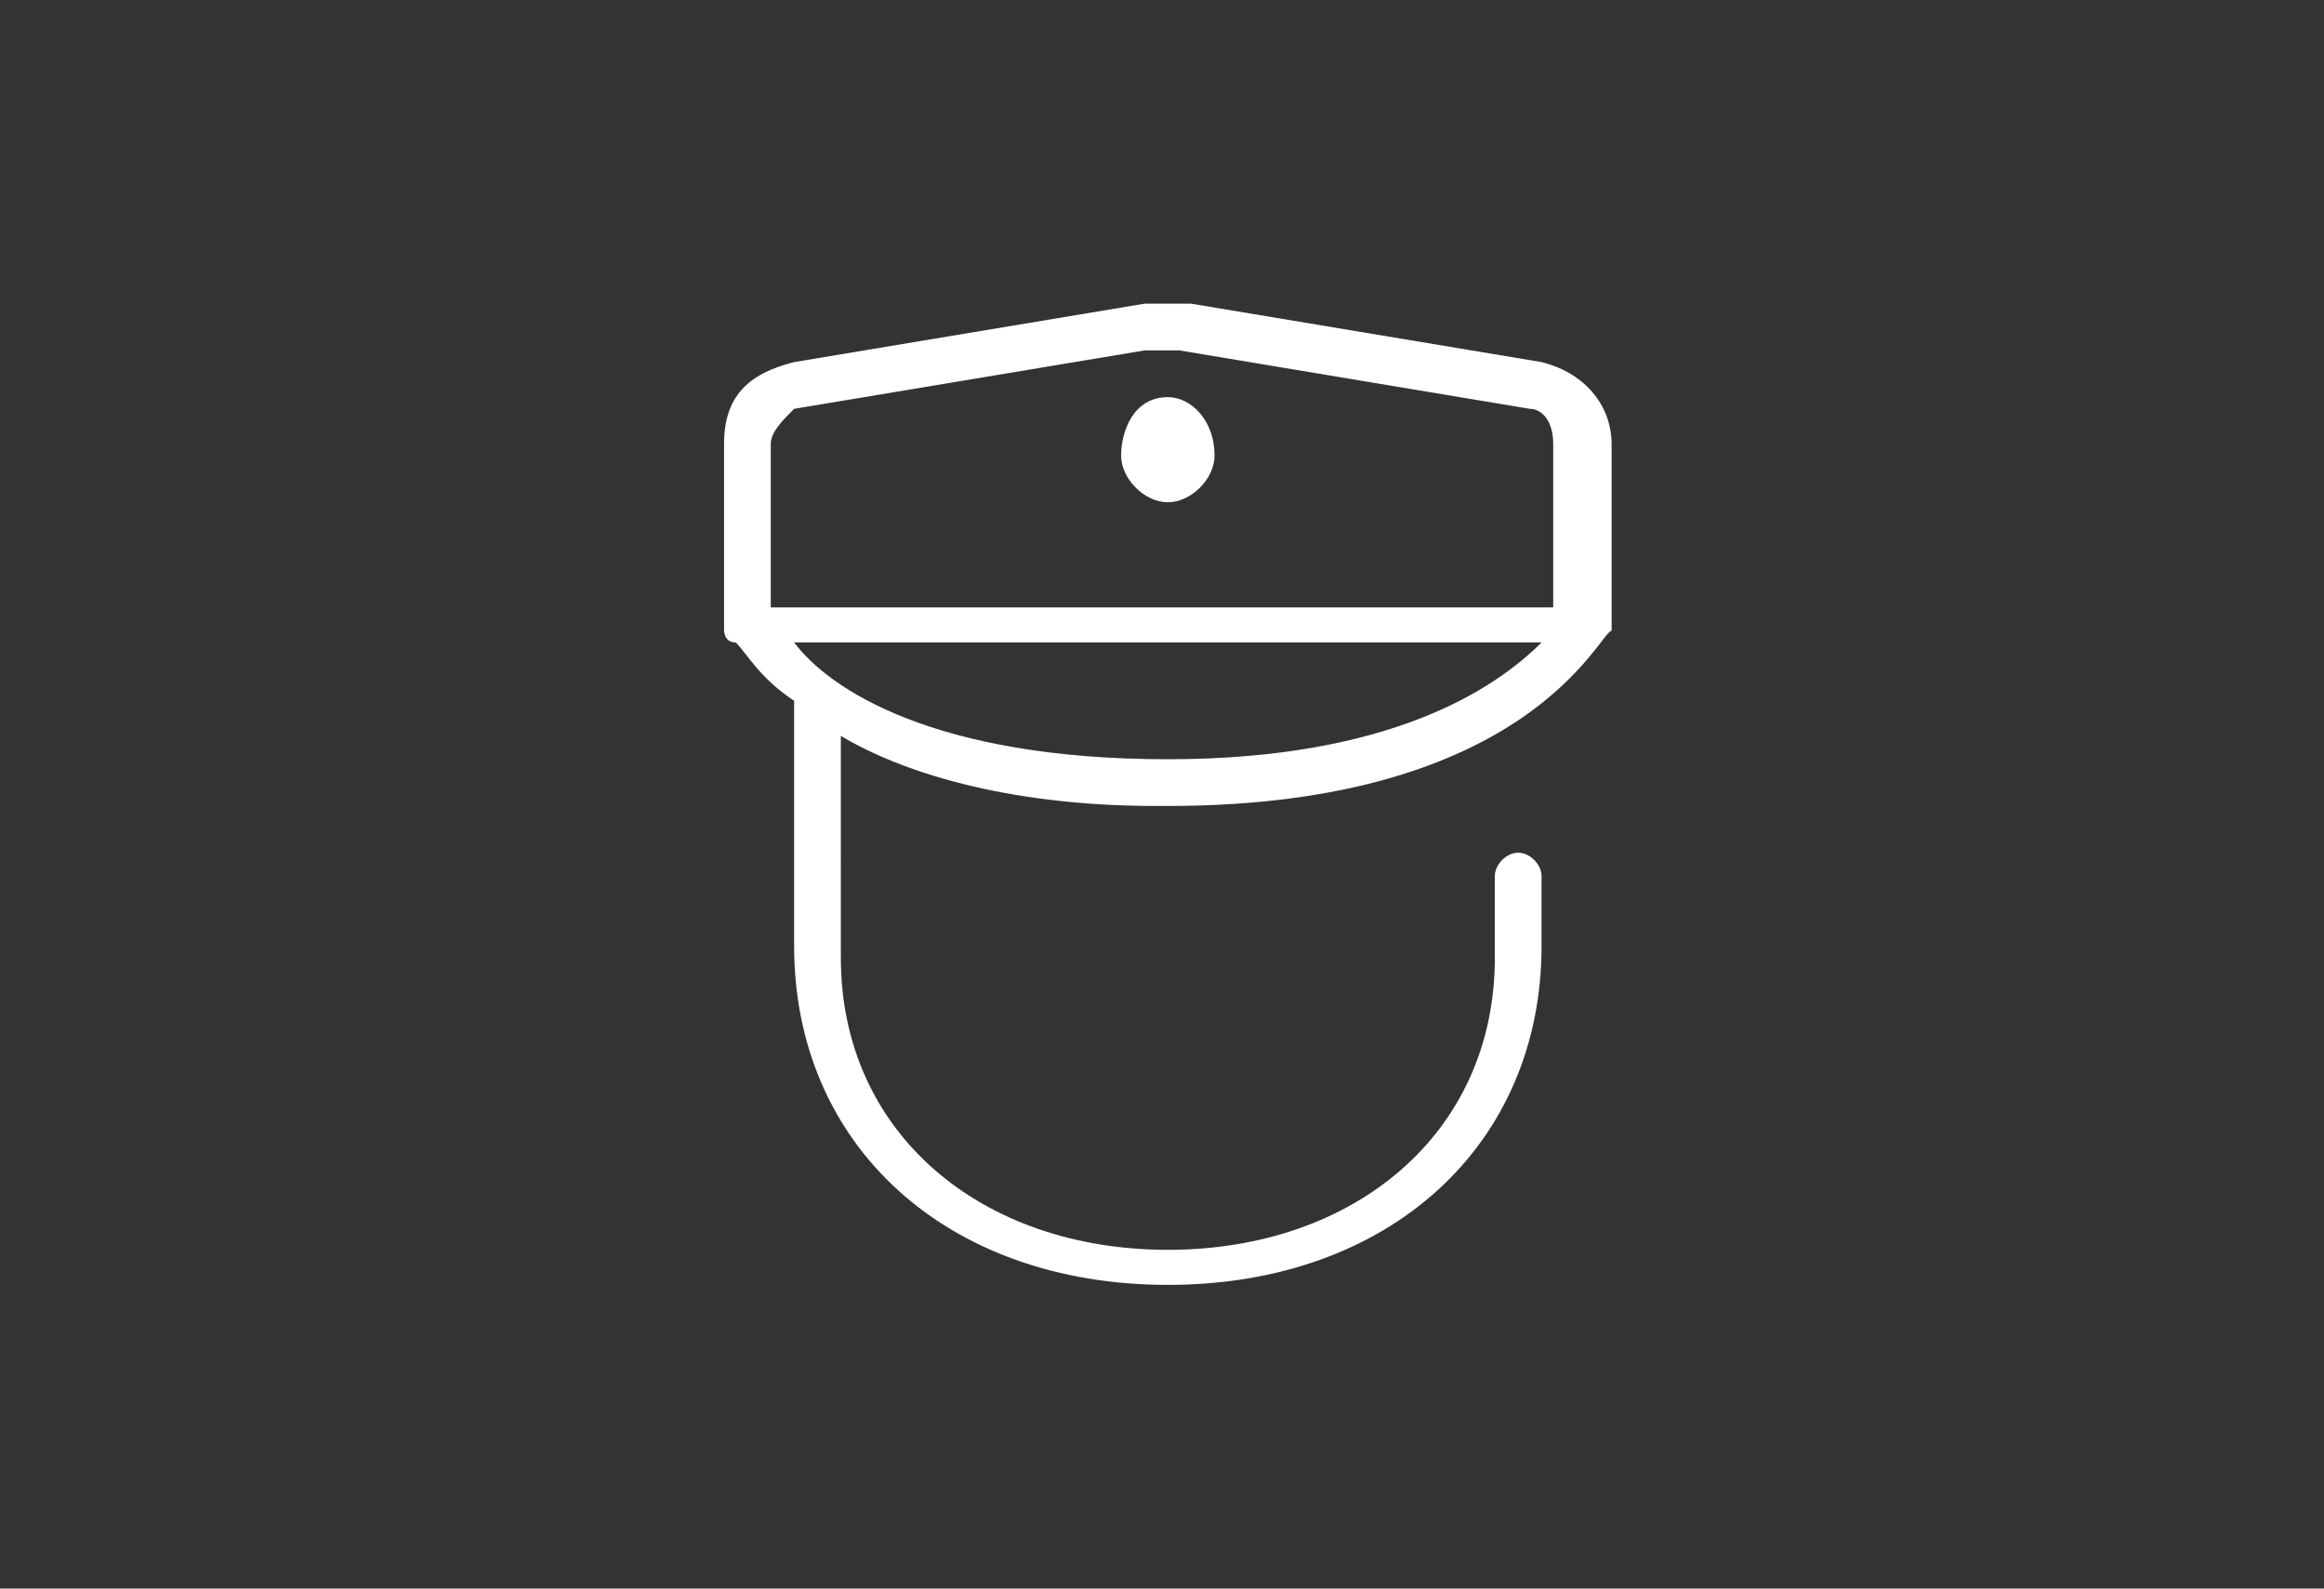 <?xml version="1.0" encoding="UTF-8"?>
<!-- Generator: Adobe Illustrator 27.0.1, SVG Export Plug-In . SVG Version: 6.00 Build 0)  -->
<svg version="1.1" id="a" xmlns="http://www.w3.org/2000/svg" xmlns:xlink="http://www.w3.org/1999/xlink" x="0px" y="0px" viewBox="0 0 19.9 13.6" style="enable-background:new 0 0 19.9 13.6;" xml:space="preserve"><rect x="0" y="0" width="19.9" height="13.6" fill="#333333" stroke="none"/><script xmlns="" id="__gaOptOutExtension"/>
<style type="text/css">
	.st0{fill:#FFFFFF;}
</style>
<path class="st0" d="M6.3,5.5C6.4,5.6,6.5,5.8,6.8,6c0,0,0,0,0,0v2.1C6.8,9.8,8.1,11,10,11s3.2-1.2,3.2-2.9V7.5  c0-0.1-0.1-0.2-0.2-0.2c-0.1,0-0.2,0.1-0.2,0.2v0.7c0,1.5-1.2,2.5-2.8,2.5s-2.8-1-2.8-2.5V6.3c0.5,0.3,1.4,0.6,2.7,0.6  c0,0,0.1,0,0.1,0c3.1,0,3.7-1.5,3.8-1.5c0,0,0,0,0,0c0,0,0,0,0-0.1c0,0,0,0,0,0V3.8c0-0.3-0.2-0.6-0.6-0.7l-3-0.5  c-0.1,0-0.3,0-0.4,0l-3,0.5C6.4,3.2,6.2,3.4,6.2,3.8v1.6C6.2,5.4,6.2,5.5,6.3,5.5z M10,6.5C9.9,6.5,9.9,6.5,10,6.5  c-2,0-2.9-0.6-3.2-1h6.4C12.8,5.9,11.9,6.5,10,6.5z M6.6,3.8c0-0.1,0.1-0.2,0.2-0.3l3-0.5c0.1,0,0.2,0,0.3,0l3,0.5  c0.1,0,0.2,0.1,0.2,0.3v1.4H6.6V3.8z M10.4,3.9c0,0.2-0.2,0.4-0.4,0.4c-0.2,0-0.4-0.2-0.4-0.4S9.7,3.4,10,3.4  C10.2,3.4,10.4,3.6,10.4,3.9z"/>
</svg>